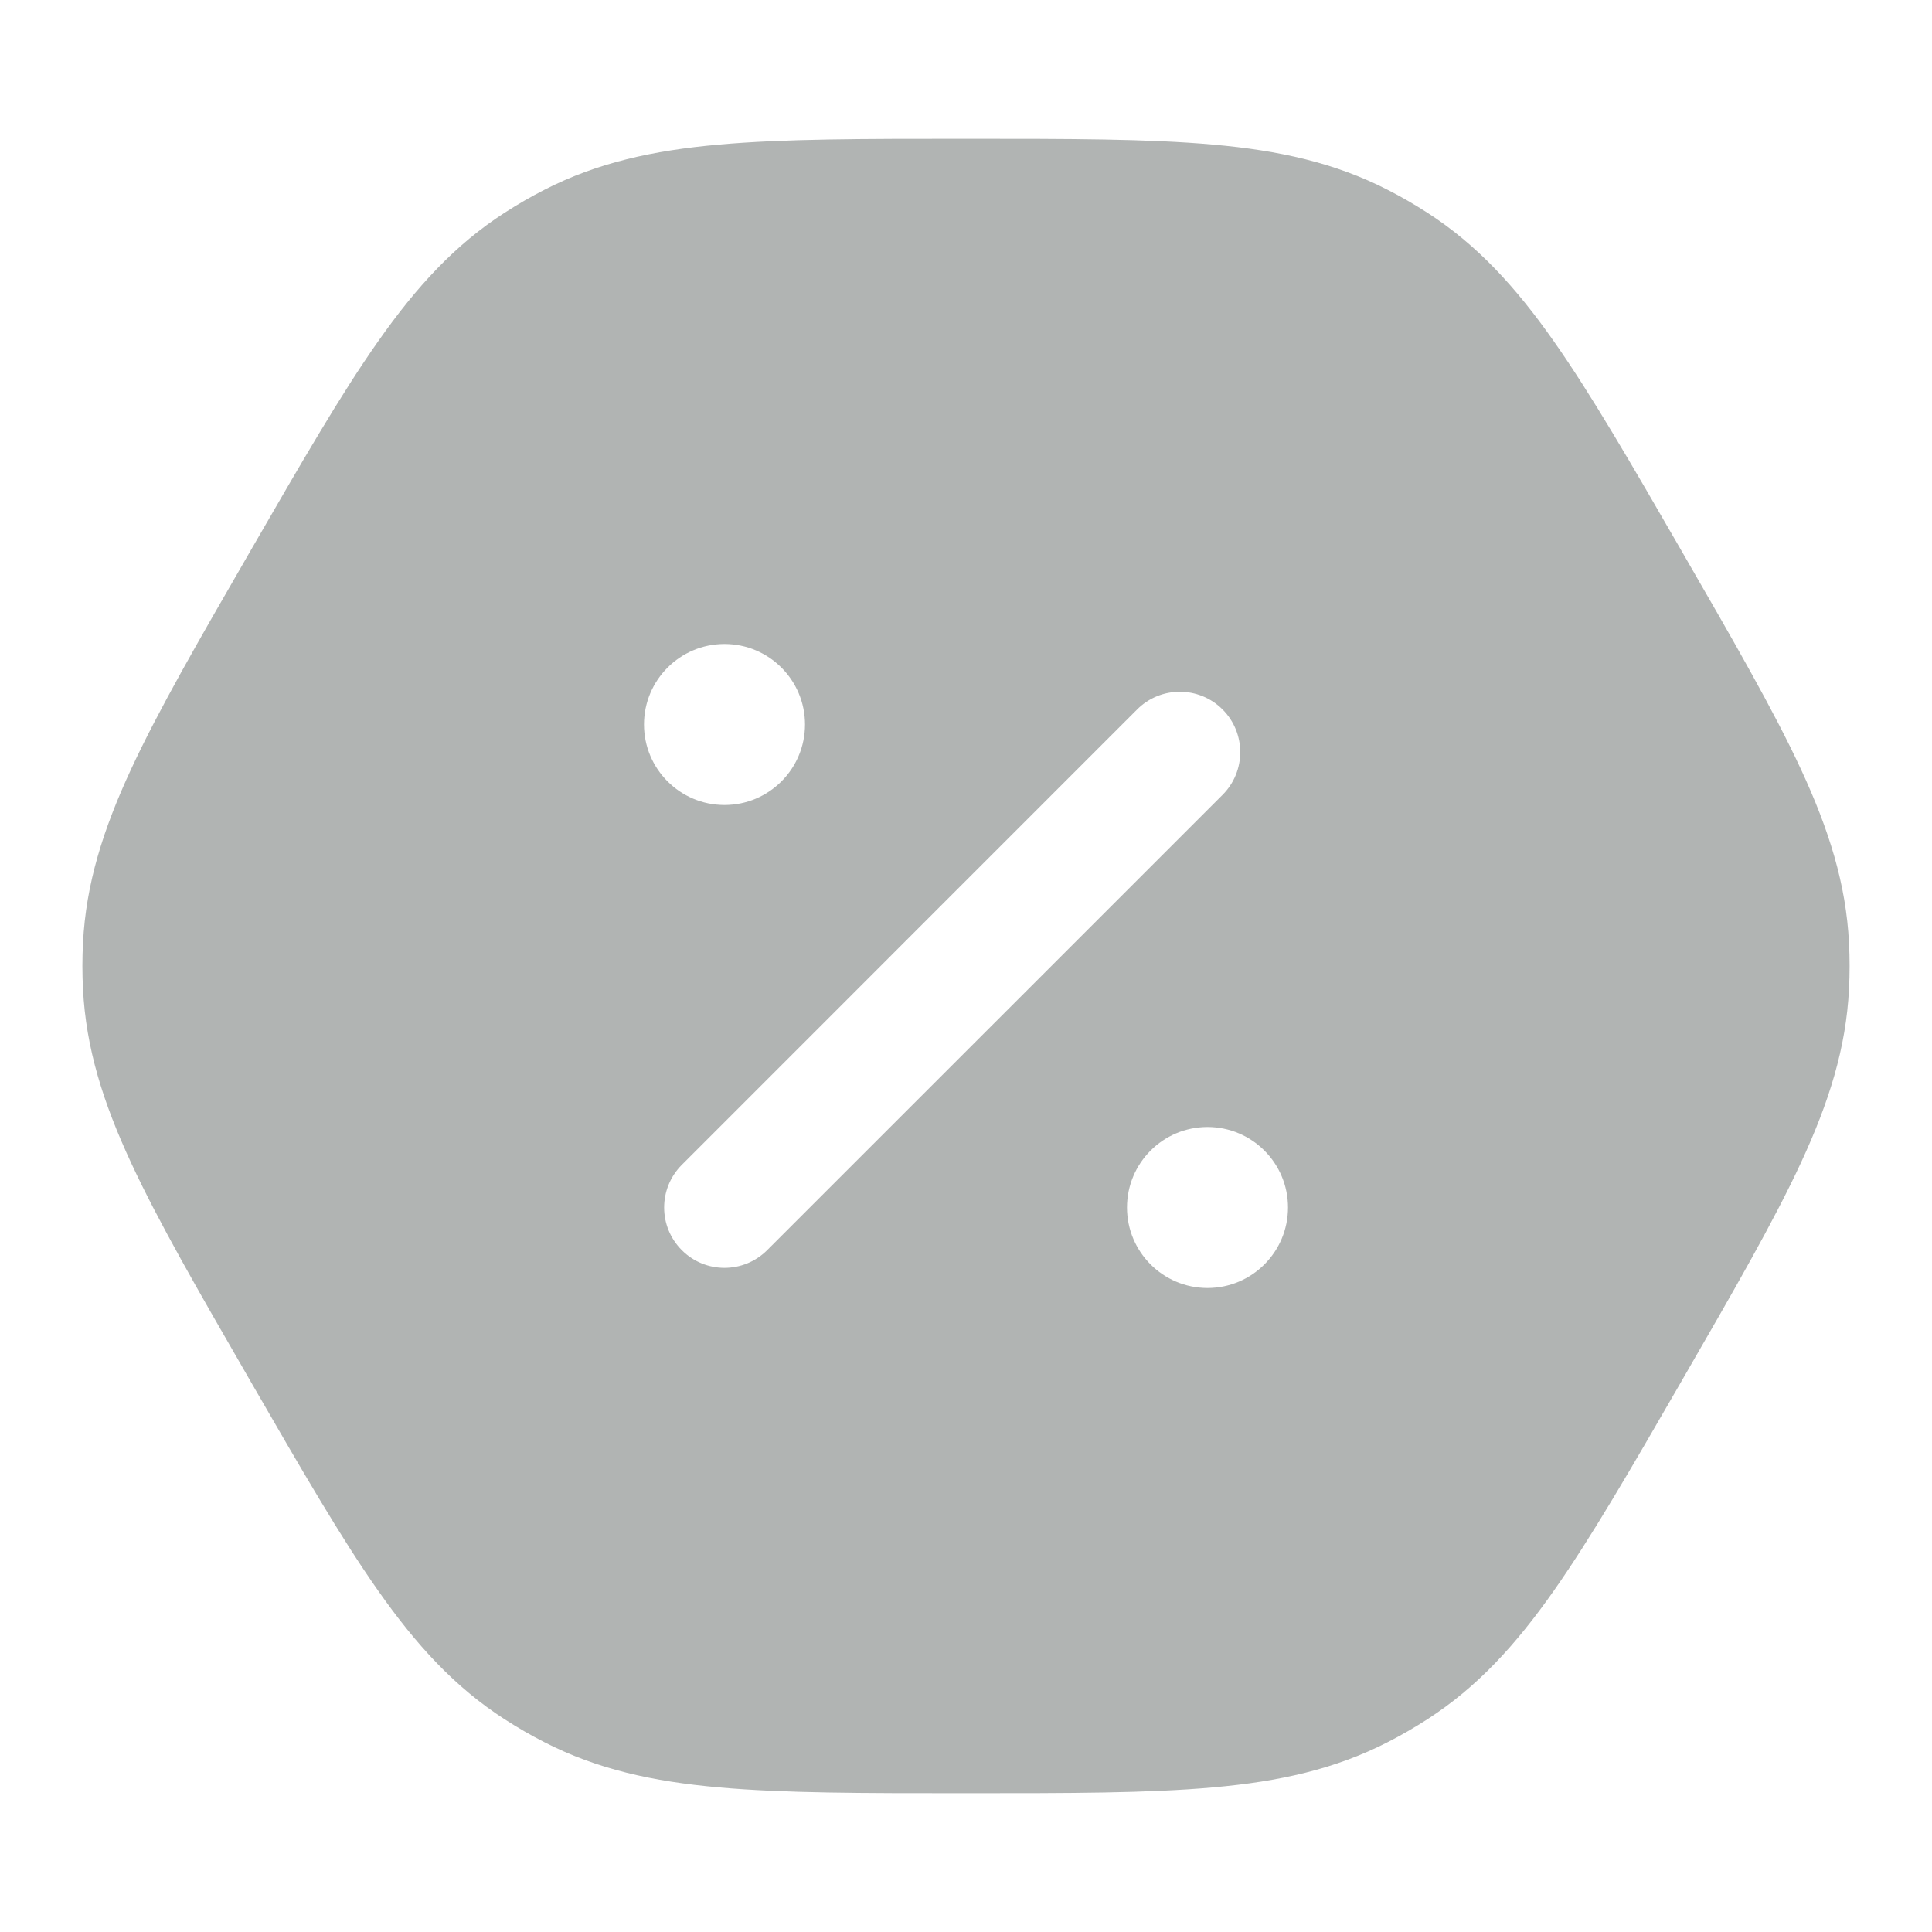 <svg width="24" height="24" viewBox="0 0 24 24" fill="none" xmlns="http://www.w3.org/2000/svg">
<g opacity="0.4">
<path fill-rule="evenodd" clip-rule="evenodd" d="M12.035 1.724C13.279 1.724 14.262 1.724 15.067 1.796C15.893 1.869 16.584 2.023 17.238 2.358C17.407 2.444 17.572 2.54 17.732 2.643C18.349 3.041 18.827 3.563 19.304 4.242C19.768 4.903 20.26 5.754 20.882 6.831L20.917 6.892C21.539 7.97 22.031 8.821 22.371 9.554C22.72 10.306 22.933 10.982 22.969 11.715C22.979 11.905 22.979 12.095 22.969 12.285C22.933 13.018 22.72 13.694 22.371 14.446C22.031 15.179 21.539 16.03 20.917 17.108L20.882 17.169C20.26 18.246 19.768 19.097 19.304 19.758C18.827 20.437 18.349 20.959 17.732 21.357C17.572 21.46 17.407 21.556 17.238 21.642C16.584 21.977 15.893 22.131 15.067 22.204C14.262 22.276 13.279 22.276 12.035 22.276H11.965C10.721 22.276 9.738 22.276 8.933 22.204C8.107 22.131 7.415 21.977 6.762 21.642C6.593 21.556 6.428 21.46 6.268 21.357C5.651 20.959 5.173 20.437 4.696 19.758C4.231 19.097 3.74 18.246 3.118 17.169L3.083 17.108C2.461 16.03 1.969 15.179 1.629 14.446C1.28 13.694 1.067 13.018 1.031 12.285C1.021 12.095 1.021 11.905 1.031 11.715C1.067 10.982 1.28 10.306 1.629 9.554C1.969 8.821 2.461 7.97 3.083 6.892L3.118 6.831C3.74 5.754 4.231 4.903 4.696 4.242C5.173 3.563 5.651 3.041 6.268 2.643C6.428 2.54 6.593 2.444 6.762 2.358C7.415 2.023 8.107 1.869 8.933 1.796C9.738 1.724 10.721 1.724 11.965 1.724H12.035ZM15.187 8.813C15.48 9.106 15.48 9.581 15.187 9.874L9.53 15.53C9.237 15.823 8.762 15.823 8.47 15.53C8.177 15.238 8.177 14.763 8.47 14.47L14.126 8.813C14.419 8.52 14.894 8.52 15.187 8.813ZM9 10C8.448 10 8 9.552 8 9C8 8.448 8.448 8 9 8C9.552 8 10 8.448 10 9C10 9.552 9.552 10 9 10ZM15 16C14.448 16 14 15.552 14 15C14 14.448 14.448 14 15 14C15.552 14 16 14.448 16 15C16 15.552 15.552 16 15 16Z" fill="#3C4442"/>
</g>
</svg>

